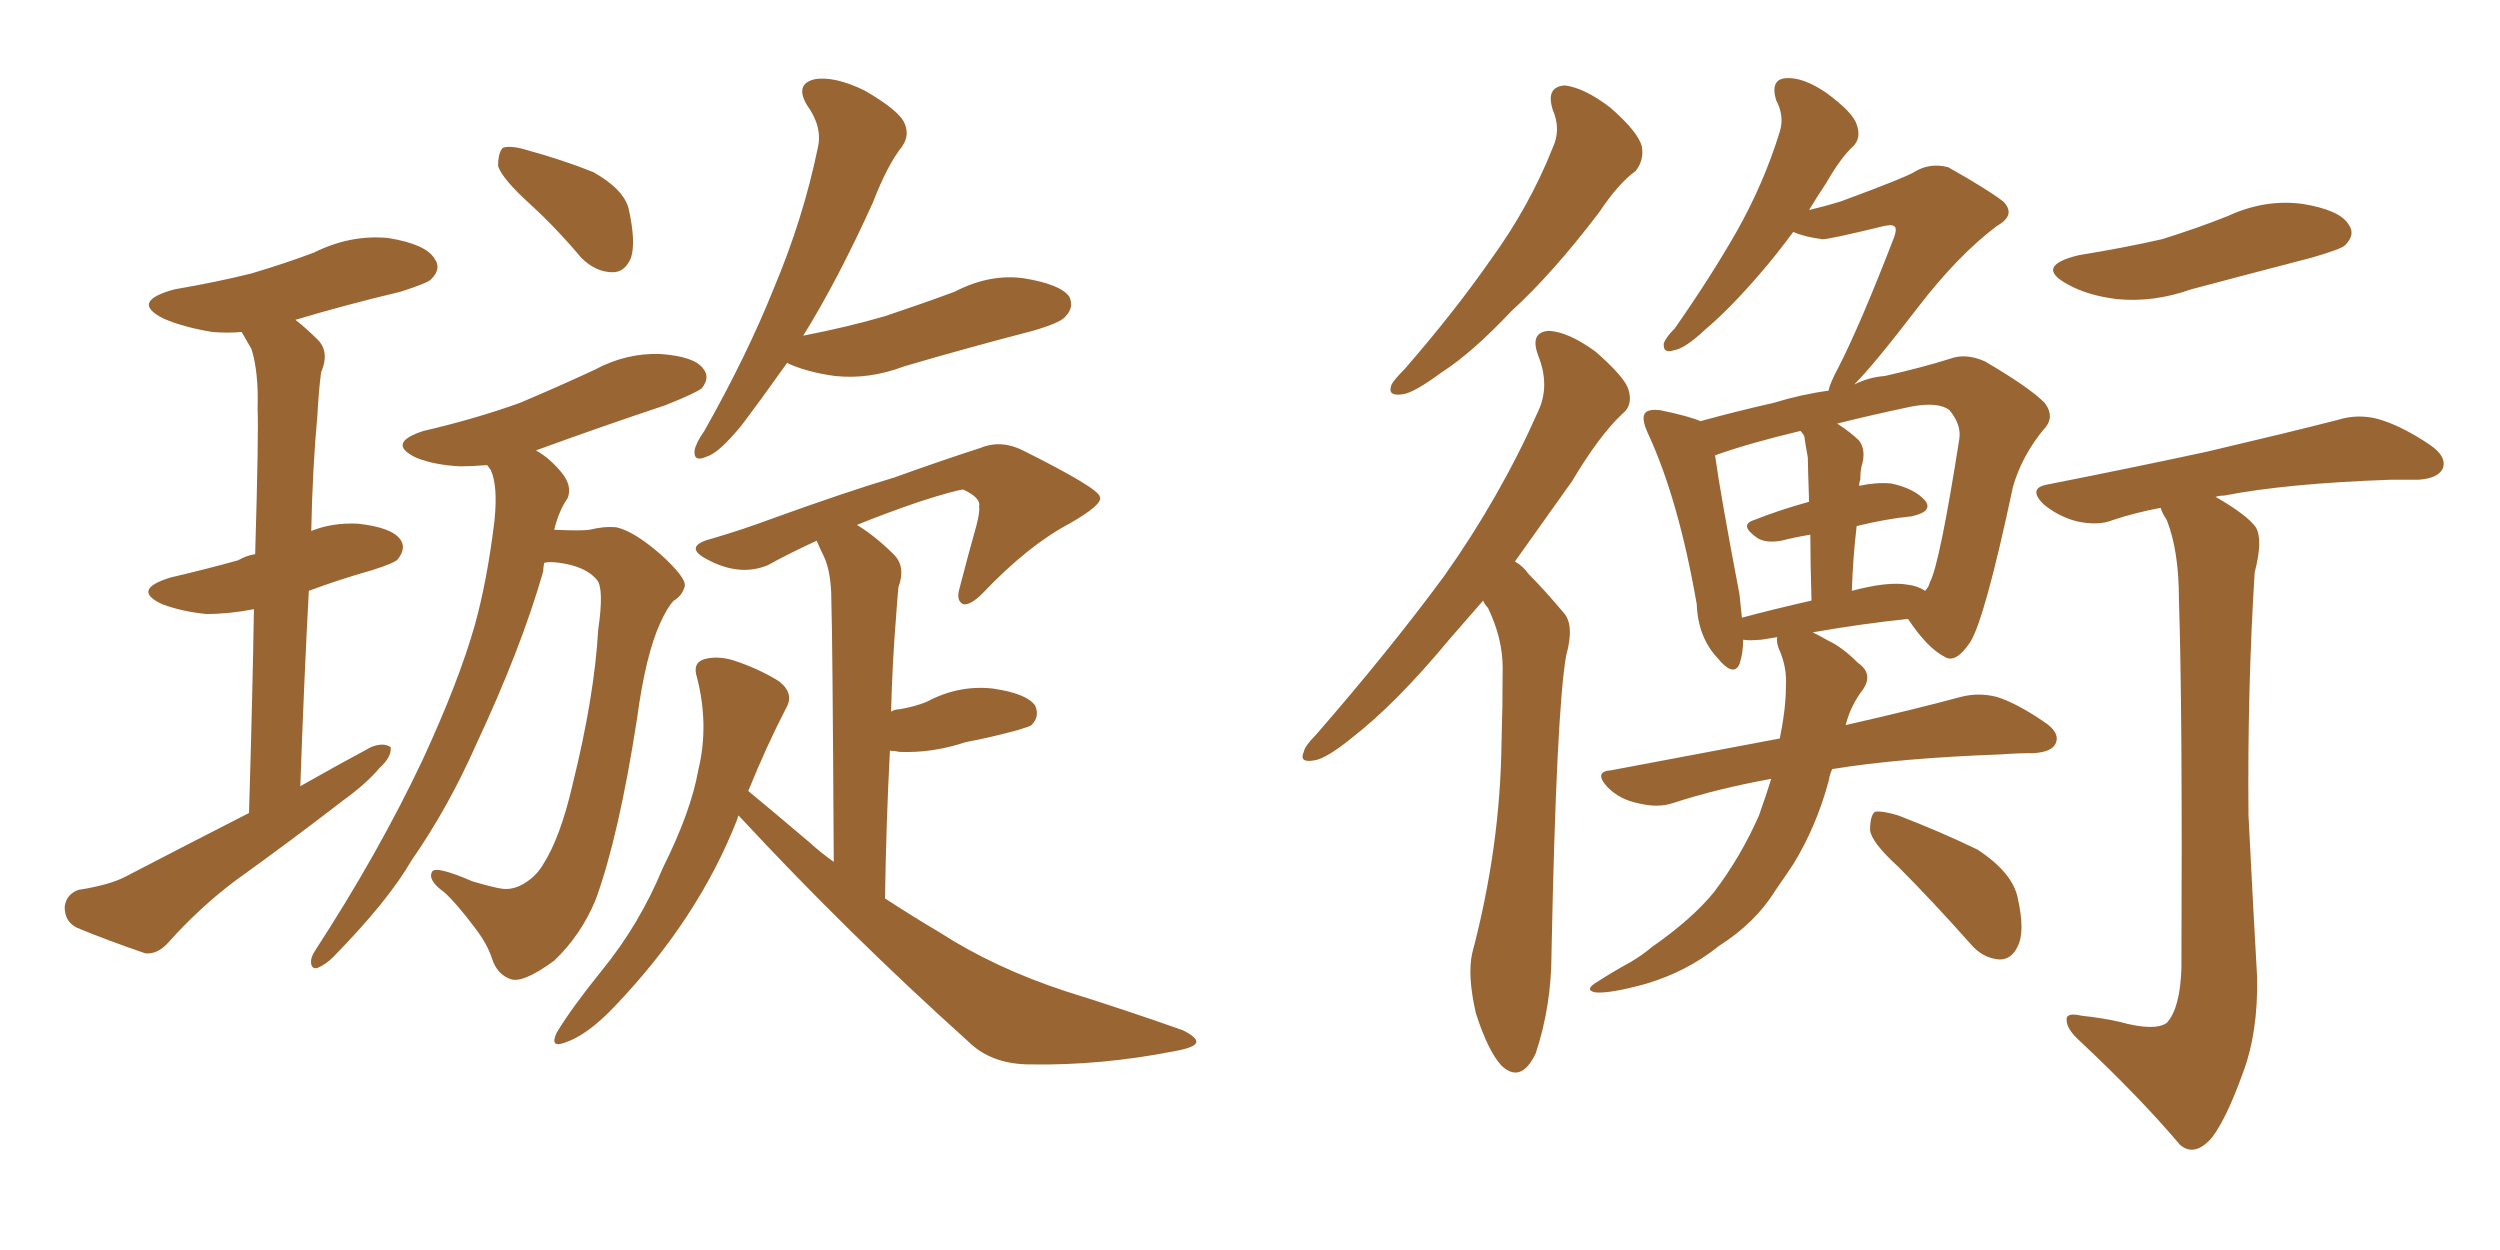 <svg xmlns="http://www.w3.org/2000/svg" xmlns:xlink="http://www.w3.org/1999/xlink" width="300" height="150"><path fill="#996633" padding="10" d="M29.88 97.56L29.88 97.56Q30.32 82.91 30.47 73.10L30.47 73.10Q27.54 73.68 24.76 73.68L24.76 73.68Q21.83 73.39 19.48 72.51L19.48 72.51Q15.67 70.75 20.51 69.29L20.51 69.29Q24.90 68.26 28.56 67.24L28.56 67.24Q29.59 66.65 30.62 66.50L30.62 66.50Q31.05 51.86 30.91 49.07L30.91 49.07Q31.05 44.68 30.18 41.89L30.18 41.89Q29.59 40.87 29.00 39.84L29.00 39.84Q27.25 39.99 25.49 39.84L25.49 39.84Q21.97 39.26 19.63 38.23L19.63 38.23Q15.53 36.18 20.95 34.72L20.95 34.72Q26.07 33.84 30.18 32.81L30.18 32.81Q34.13 31.64 37.65 30.32L37.65 30.32Q42.04 28.13 46.58 28.56L46.58 28.56Q51.12 29.30 52.15 31.05L52.15 31.05Q53.03 32.23 51.71 33.54L51.71 33.54Q51.27 33.98 48.05 35.01L48.05 35.01Q41.31 36.62 35.45 38.38L35.45 38.38Q36.77 39.40 38.23 40.87L38.23 40.87Q39.55 42.33 38.53 44.68L38.53 44.68Q38.23 47.02 38.09 49.80L38.09 49.80Q37.50 56.25 37.35 63.72L37.35 63.72Q39.84 62.70 42.92 62.84L42.92 62.84Q47.02 63.28 48.05 64.75L48.05 64.75Q48.78 65.77 47.75 67.09L47.75 67.09Q47.46 67.53 44.68 68.41L44.68 68.41Q40.58 69.58 37.06 70.90L37.06 70.90Q36.47 81.88 36.04 94.34L36.04 94.34Q40.43 91.85 44.53 89.65L44.53 89.65Q46.00 89.06 46.88 89.65L46.88 89.65Q47.02 90.82 45.56 92.14L45.56 92.14Q43.95 94.04 41.31 95.95L41.31 95.95Q34.86 100.93 28.13 105.76L28.13 105.76Q23.88 108.98 20.21 113.09L20.21 113.09Q18.90 114.55 17.43 114.40L17.43 114.40Q12.74 112.79 9.23 111.33L9.23 111.33Q7.76 110.60 7.76 108.84L7.76 108.84Q7.91 107.37 9.38 106.79L9.38 106.79Q13.18 106.20 15.09 105.18L15.09 105.18Q22.71 101.22 29.88 97.56ZM63.57 24.46L63.57 24.46Q60.21 21.39 59.77 19.92L59.77 19.92Q59.77 18.31 60.35 17.72L60.35 17.72Q61.38 17.43 63.28 18.02L63.28 18.02Q67.53 19.19 71.19 20.65L71.19 20.65Q74.85 22.71 75.44 25.05L75.44 25.05Q76.32 29.00 75.73 30.91L75.73 30.91Q75 32.67 73.54 32.67L73.54 32.67Q71.48 32.67 69.73 30.91L69.73 30.91Q66.65 27.25 63.57 24.46ZM65.33 67.53L65.33 67.53Q65.19 67.97 65.19 68.55L65.19 68.55Q62.55 77.78 57.13 89.36L57.13 89.36Q53.76 96.97 49.37 103.27L49.37 103.27Q46.58 108.11 39.99 114.84L39.99 114.84Q39.11 115.72 38.09 116.16L38.09 116.16Q37.50 116.31 37.35 115.72L37.35 115.72Q37.21 114.99 37.79 114.11L37.79 114.11Q45.41 102.39 50.68 91.26L50.68 91.26Q55.08 81.74 56.98 75L56.98 75Q58.45 69.73 59.33 62.55L59.33 62.55Q59.77 58.30 58.89 56.40L58.89 56.40Q58.59 55.96 58.45 55.81L58.45 55.81Q56.69 55.96 55.22 55.96L55.22 55.96Q52.15 55.81 49.95 54.93L49.95 54.93Q46.29 53.17 50.83 51.71L50.83 51.71Q57.13 50.24 62.40 48.34L62.40 48.34Q67.24 46.29 71.34 44.38L71.34 44.38Q75.15 42.33 79.25 42.48L79.25 42.48Q83.35 42.77 84.38 44.24L84.38 44.24Q85.25 45.26 84.23 46.58L84.23 46.58Q83.50 47.17 79.83 48.63L79.83 48.63Q71.92 51.27 64.31 54.05L64.31 54.05Q65.92 54.93 67.38 56.69L67.38 56.69Q68.70 58.30 68.12 59.77L68.12 59.77Q67.09 61.23 66.50 63.57L66.50 63.57Q69.73 63.72 70.75 63.57L70.75 63.57Q72.51 63.13 73.97 63.28L73.97 63.28Q76.03 63.72 79.25 66.50L79.25 66.50Q82.32 69.29 82.18 70.31L82.18 70.31Q81.88 71.48 80.86 72.07L80.86 72.07Q80.13 72.80 79.25 74.71L79.25 74.71Q77.49 78.52 76.46 86.13L76.46 86.13Q74.27 100.34 71.48 107.96L71.48 107.96Q69.73 112.21 66.50 115.28L66.50 115.28Q62.70 118.07 61.23 117.48L61.23 117.48Q59.62 116.89 59.03 114.99L59.03 114.99Q58.45 113.23 56.98 111.33L56.98 111.33Q54.79 108.40 53.32 107.08L53.32 107.08Q51.27 105.62 51.86 104.59L51.86 104.59Q52.29 103.86 56.69 105.76L56.69 105.76Q59.18 106.49 60.21 106.64L60.21 106.64Q61.23 106.79 62.26 106.35L62.26 106.35Q64.16 105.47 65.19 103.71L65.19 103.71Q67.24 100.49 68.70 94.19L68.70 94.19Q71.34 83.50 71.78 75.59L71.78 75.59Q72.51 70.61 71.63 69.58L71.63 69.58Q70.31 67.97 67.09 67.53L67.09 67.53Q65.92 67.38 65.33 67.53ZM94.48 43.51L94.48 43.51Q91.26 48.05 88.92 51.12L88.92 51.12Q86.28 54.35 84.81 54.79L84.81 54.79Q83.20 55.52 83.35 54.05L83.35 54.05Q83.50 53.17 84.52 51.71L84.52 51.71Q89.65 42.63 92.87 34.57L92.87 34.57Q96.39 26.22 98.14 17.72L98.14 17.72Q98.73 15.23 96.83 12.60L96.83 12.60Q95.36 10.11 97.71 9.52L97.71 9.52Q100.05 9.08 103.71 10.84L103.71 10.84Q107.52 13.04 108.40 14.50L108.40 14.50Q109.28 16.11 108.25 17.58L108.25 17.58Q106.49 19.78 104.74 24.32L104.74 24.32Q100.49 33.69 96.39 40.28L96.39 40.28Q101.66 39.26 106.20 37.94L106.20 37.94Q110.60 36.47 114.55 35.01L114.55 35.01Q118.80 32.81 122.90 33.40L122.90 33.40Q127.29 34.13 128.32 35.60L128.32 35.60Q128.91 36.91 127.88 37.94L127.88 37.94Q127.44 38.67 123.93 39.70L123.93 39.70Q116.02 41.75 108.54 43.95L108.54 43.95Q104.30 45.56 100.20 45.12L100.20 45.12Q96.97 44.68 94.63 43.65L94.63 43.65Q94.48 43.51 94.48 43.51ZM88.62 97.85L88.62 97.85L88.62 97.85Q88.48 98.14 88.48 98.29L88.48 98.29Q83.79 110.30 73.68 120.85L73.68 120.85Q70.46 124.22 67.82 125.10L67.82 125.10Q65.92 125.83 66.80 123.93L66.80 123.93Q68.55 121.00 72.22 116.46L72.22 116.46Q76.76 110.89 79.54 104.15L79.54 104.15Q82.91 97.41 83.79 92.43L83.79 92.43Q85.11 87.01 83.64 81.30L83.64 81.30Q83.06 79.54 84.52 79.10L84.52 79.10Q86.13 78.66 88.04 79.25L88.04 79.25Q91.11 80.27 93.46 81.74L93.46 81.74Q95.36 83.20 94.34 84.96L94.34 84.96Q91.99 89.50 89.79 94.92L89.79 94.92Q92.29 96.97 97.12 101.07L97.12 101.07Q98.58 102.39 100.05 103.42L100.05 103.42Q99.90 75.59 99.76 72.07L99.76 72.07Q99.76 68.70 98.88 66.80L98.88 66.80Q98.44 65.92 98.00 64.89L98.00 64.89Q94.78 66.36 92.14 67.82L92.14 67.82Q88.62 69.29 84.52 66.94L84.52 66.94Q82.03 65.48 85.55 64.60L85.55 64.60Q89.06 63.57 92.58 62.26L92.58 62.26Q101.51 59.03 107.37 57.28L107.37 57.28Q113.09 55.22 117.63 53.76L117.63 53.76Q120.12 52.73 122.75 54.05L122.75 54.05Q131.84 58.59 131.98 59.62L131.98 59.62Q132.42 60.50 128.32 62.84L128.32 62.84Q123.34 65.48 117.92 71.19L117.92 71.19Q116.46 72.66 115.58 72.51L115.58 72.51Q114.70 72.07 115.14 70.61L115.14 70.61Q116.16 66.65 117.19 62.99L117.19 62.99Q117.63 61.23 117.48 60.79L117.48 60.79Q117.77 59.77 115.58 58.74L115.58 58.74Q114.40 58.89 110.30 60.21L110.30 60.21Q106.05 61.67 102.83 62.99L102.83 62.99Q105.03 64.31 107.37 66.65L107.37 66.65Q108.69 68.12 107.81 70.46L107.81 70.46Q107.67 71.92 107.52 74.12L107.52 74.12Q107.08 79.54 106.93 85.40L106.93 85.40Q107.37 85.11 107.96 85.11L107.96 85.11Q109.72 84.81 111.18 84.23L111.18 84.23Q114.99 82.18 119.09 82.62L119.09 82.62Q123.19 83.20 124.22 84.67L124.22 84.67Q124.80 85.99 123.78 87.01L123.78 87.01Q123.63 87.16 122.17 87.60L122.17 87.60Q118.95 88.48 115.87 89.06L115.87 89.06Q111.91 90.38 107.96 90.23L107.96 90.23Q107.37 90.09 106.79 90.09L106.79 90.09Q106.35 98.44 106.20 107.81L106.20 107.81Q109.57 110.01 112.79 111.91L112.79 111.91Q119.38 116.16 127.88 118.95L127.88 118.95Q135.35 121.29 141.94 123.63L141.94 123.63Q143.70 124.51 143.55 125.10L143.55 125.10Q143.41 125.68 141.06 126.12L141.06 126.12Q132.13 127.88 123.63 127.73L123.63 127.73Q118.95 127.73 116.16 124.95L116.16 124.95Q101.81 112.06 88.62 97.85ZM186.33 13.18L186.33 13.18Q185.45 10.40 187.79 10.25L187.79 10.25Q190.14 10.55 193.21 12.89L193.21 12.89Q196.58 15.82 197.02 17.58L197.02 17.58Q197.31 19.19 196.29 20.51L196.29 20.51Q194.24 21.97 191.89 25.49L191.89 25.49Q186.33 32.81 181.35 37.35L181.35 37.35Q176.66 42.33 173.00 44.68L173.00 44.68Q169.63 47.17 168.31 47.31L168.31 47.31Q166.41 47.61 166.99 46.14L166.99 46.14Q167.29 45.56 168.60 44.24L168.60 44.24Q174.46 37.50 178.86 31.20L178.86 31.20Q183.54 24.76 186.33 17.72L186.33 17.72Q187.35 15.53 186.33 13.18ZM177.98 72.07L177.98 72.07Q175.93 74.41 174.02 76.61L174.02 76.61Q167.58 84.38 162.30 88.48L162.30 88.48Q159.08 91.11 157.62 91.26L157.62 91.26Q155.86 91.55 156.45 90.23L156.45 90.23Q156.59 89.50 157.91 88.18L157.91 88.18Q166.70 78.08 173.29 69.14L173.29 69.14Q180.03 59.62 184.57 49.37L184.57 49.37Q186.04 46.29 184.57 42.63L184.57 42.63Q183.54 39.84 185.89 39.70L185.89 39.70Q188.23 39.84 191.46 42.19L191.46 42.19Q194.97 45.26 195.41 46.73L195.41 46.73Q196.00 48.63 194.68 49.66L194.68 49.66Q191.89 52.29 188.67 57.71L188.67 57.71Q185.01 62.84 181.79 67.38L181.79 67.38Q182.81 67.97 183.40 68.85L183.40 68.85Q185.30 70.75 187.65 73.54L187.65 73.54Q188.96 75 187.94 78.66L187.94 78.66Q186.77 85.25 186.18 114.40L186.18 114.40Q186.18 120.70 184.28 126.42L184.28 126.42Q182.52 130.08 180.18 127.88L180.18 127.88Q178.56 126.12 177.10 121.58L177.10 121.58Q176.07 117.04 176.66 114.40L176.66 114.40Q180.03 101.66 180.18 89.21L180.18 89.21Q180.32 84.67 180.32 80.13L180.32 80.13Q180.32 76.61 178.56 72.95L178.56 72.95Q178.13 72.51 177.98 72.07ZM265.87 59.62L265.87 59.62Q269.68 61.82 270.70 63.28L270.70 63.28Q271.58 64.75 270.56 68.70L270.56 68.70Q269.68 82.76 269.82 97.85L269.82 97.85Q270.41 109.57 270.85 117.19L270.85 117.19Q271.00 123.93 269.09 128.91L269.09 128.91Q267.19 134.18 265.43 136.52L265.43 136.52Q263.38 138.87 261.62 137.40L261.62 137.40Q256.79 131.69 249.61 124.95L249.61 124.95Q248.00 123.49 248.00 122.46L248.00 122.46Q247.85 121.44 249.76 121.88L249.76 121.88Q252.39 122.17 254.30 122.61L254.30 122.61Q258.54 123.78 260.01 122.75L260.01 122.75Q261.62 121.00 261.77 116.16L261.77 116.16Q261.91 85.25 261.47 71.92L261.47 71.92Q261.47 66.06 260.01 62.40L260.01 62.40Q259.42 61.52 259.28 60.94L259.28 60.94Q256.20 61.52 253.56 62.40L253.56 62.40Q251.81 63.13 249.17 62.55L249.17 62.55Q246.97 61.96 245.21 60.50L245.21 60.50Q243.31 58.59 245.65 58.15L245.65 58.15Q256.05 56.10 264.84 54.20L264.84 54.20Q274.80 51.86 280.52 50.39L280.52 50.39Q282.86 49.66 285.21 50.24L285.21 50.24Q287.99 50.98 291.50 53.32L291.50 53.32Q293.70 54.79 293.12 56.25L293.12 56.25Q292.53 57.42 290.19 57.57L290.19 57.57Q288.57 57.57 286.82 57.57L286.82 57.57Q274.37 58.01 266.89 59.47L266.89 59.47Q266.31 59.47 265.87 59.62ZM249.46 30.62L249.46 30.62Q254.88 29.74 259.42 28.71L259.42 28.71Q263.67 27.39 267.33 25.93L267.33 25.93Q271.73 23.88 276.27 24.46L276.27 24.46Q280.81 25.20 281.84 26.95L281.84 26.95Q282.71 28.13 281.40 29.44L281.40 29.44Q280.96 29.88 277.44 30.91L277.44 30.91Q270.12 32.81 262.94 34.72L262.94 34.72Q258.40 36.33 254.00 35.89L254.00 35.89Q250.49 35.45 248.14 34.13L248.14 34.13Q244.04 31.93 249.46 30.62ZM227.78 104.00L227.78 104.00Q224.56 101.07 224.41 99.61L224.41 99.61Q224.41 97.85 225 97.41L225 97.41Q225.88 97.27 227.78 97.85L227.78 97.85Q232.76 99.76 237.30 101.95L237.30 101.95Q241.55 104.74 242.14 107.81L242.14 107.81Q243.02 111.77 242.14 113.53L242.14 113.53Q241.41 115.14 239.94 115.14L239.94 115.14Q237.89 114.99 236.43 113.23L236.43 113.23Q231.88 108.11 227.78 104.00ZM217.53 75.88L217.53 75.88Q218.41 76.32 219.43 76.90L219.43 76.90Q221.04 77.64 222.95 79.54L222.95 79.54Q224.85 80.86 223.54 82.76L223.54 82.76Q222.07 84.67 221.48 87.01L221.48 87.01Q229.83 85.11 235.25 83.64L235.25 83.64Q237.45 83.06 239.65 83.64L239.65 83.64Q241.99 84.38 245.21 86.57L245.21 86.57Q247.27 87.89 246.68 89.21L246.68 89.21Q246.24 90.23 244.04 90.38L244.04 90.38Q241.99 90.38 240.09 90.53L240.09 90.53Q227.93 90.97 219.87 92.29L219.87 92.29Q219.58 92.87 219.43 93.75L219.43 93.75Q217.97 99.17 215.19 103.71L215.19 103.71Q214.01 105.47 212.99 106.93L212.99 106.93Q210.64 110.74 206.25 113.53L206.25 113.53Q202.44 116.60 197.46 118.07L197.46 118.07Q193.21 119.24 191.46 119.09L191.46 119.09Q189.99 118.80 191.75 117.77L191.75 117.77Q193.80 116.46 195.70 115.43L195.70 115.43Q197.17 114.55 198.19 113.67L198.19 113.67Q203.03 110.30 205.66 107.08L205.66 107.08Q208.89 102.83 211.08 97.85L211.08 97.85Q211.96 95.36 212.55 93.46L212.55 93.46Q206.10 94.63 200.68 96.39L200.68 96.39Q198.93 96.97 196.58 96.39L196.58 96.39Q194.38 95.95 192.92 94.48L192.92 94.48Q191.16 92.58 193.36 92.43L193.36 92.43Q204.20 90.38 213.57 88.62L213.57 88.62Q213.87 87.16 214.01 86.13L214.01 86.13Q214.31 84.08 214.31 82.32L214.31 82.32Q214.45 79.98 213.43 77.78L213.43 77.78Q213.13 76.90 213.28 76.46L213.28 76.46Q212.26 76.61 211.38 76.76L211.38 76.76Q209.77 76.90 209.18 76.76L209.18 76.76Q209.18 78.37 208.74 79.69L208.74 79.69Q208.01 81.30 206.10 78.96L206.10 78.96Q203.76 76.46 203.61 72.51L203.61 72.51Q201.42 59.91 197.75 52.00L197.75 52.00Q196.88 50.10 197.46 49.51L197.46 49.51Q197.90 49.07 199.22 49.22L199.22 49.22Q202.73 49.95 204.05 50.54L204.05 50.54Q208.30 49.37 212.84 48.34L212.84 48.34Q216.21 47.31 219.43 46.88L219.43 46.88Q219.58 46.00 220.61 44.09L220.61 44.09Q223.24 38.96 227.20 28.71L227.20 28.71Q227.78 27.25 227.20 27.10L227.20 27.10Q227.05 26.95 226.17 27.10L226.17 27.10Q219.58 28.71 218.70 28.71L218.70 28.71Q216.50 28.42 215.19 27.83L215.19 27.83Q213.13 30.62 211.23 32.81L211.23 32.81Q207.57 37.06 204.79 39.40L204.79 39.40Q202.15 41.89 200.83 42.04L200.83 42.04Q199.51 42.48 199.66 41.16L199.66 41.16Q199.95 40.43 200.98 39.40L200.98 39.40Q205.37 33.11 208.45 27.69L208.45 27.69Q211.67 21.97 213.57 15.82L213.57 15.82Q214.16 13.92 213.13 12.01L213.13 12.01Q212.40 9.52 214.31 9.38L214.31 9.38Q216.36 9.23 219.14 11.13L219.14 11.13Q222.36 13.48 222.80 14.94L222.80 14.94Q223.39 16.55 222.36 17.58L222.36 17.58Q220.90 18.90 219.14 21.97L219.14 21.97Q217.97 23.73 217.09 25.20L217.09 25.20Q218.99 24.76 220.90 24.17L220.90 24.17Q228.81 21.24 229.69 20.65L229.69 20.65Q231.59 19.48 233.79 20.07L233.79 20.07Q238.48 22.71 240.38 24.17L240.38 24.17Q241.99 25.78 239.65 27.10L239.65 27.10Q234.96 30.62 230.13 36.91L230.13 36.91Q224.85 43.80 222.51 46.14L222.51 46.14Q224.27 45.26 226.17 45.12L226.17 45.12Q230.71 44.09 233.94 43.07L233.94 43.07Q235.84 42.33 238.18 43.36L238.18 43.36Q243.46 46.44 245.36 48.34L245.36 48.34Q246.68 50.10 245.21 51.56L245.21 51.56Q242.58 54.79 241.55 58.45L241.55 58.45L241.55 58.45Q238.18 74.27 236.43 77.05L236.43 77.05Q234.67 79.69 233.35 78.81L233.35 78.81Q231.30 77.78 228.96 74.27L228.96 74.27Q223.39 74.85 217.53 75.88ZM222.80 63.13L222.80 63.13Q222.36 66.80 222.22 70.90L222.22 70.90Q226.61 69.73 228.96 70.17L228.96 70.17Q230.13 70.31 231.01 70.90L231.01 70.90Q231.45 70.46 231.59 69.87L231.59 69.87Q232.76 67.68 235.11 52.73L235.11 52.73Q235.40 50.98 233.94 49.22L233.94 49.22Q232.62 48.19 229.39 48.78L229.39 48.78Q224.56 49.80 220.46 50.83L220.46 50.83Q222.07 51.86 223.10 52.88L223.10 52.88Q223.97 54.05 223.39 55.96L223.39 55.96Q223.24 56.54 223.24 57.57L223.24 57.57Q223.10 57.86 223.10 58.30L223.10 58.30Q225.15 57.86 226.90 58.01L226.90 58.01Q229.69 58.59 231.01 60.06L231.01 60.06Q232.03 61.38 229.39 61.96L229.39 61.96Q226.32 62.26 222.80 63.13ZM216.50 52.29L216.50 52.29L216.50 52.29Q216.21 51.86 216.06 51.71L216.06 51.71Q209.91 53.17 205.81 54.64L205.81 54.64Q206.40 59.03 208.74 71.34L208.74 71.34Q208.89 72.80 209.03 74.12L209.03 74.12Q212.84 73.10 217.38 72.07L217.38 72.07Q217.24 67.38 217.24 64.16L217.24 64.16Q215.48 64.45 213.72 64.89L213.72 64.89Q211.96 65.19 210.94 64.60L210.94 64.60Q208.59 62.99 210.50 62.40L210.50 62.40Q213.43 61.23 217.09 60.21L217.09 60.21Q216.94 55.81 216.94 54.93L216.94 54.93Q216.65 53.32 216.50 52.29Z"/></svg>